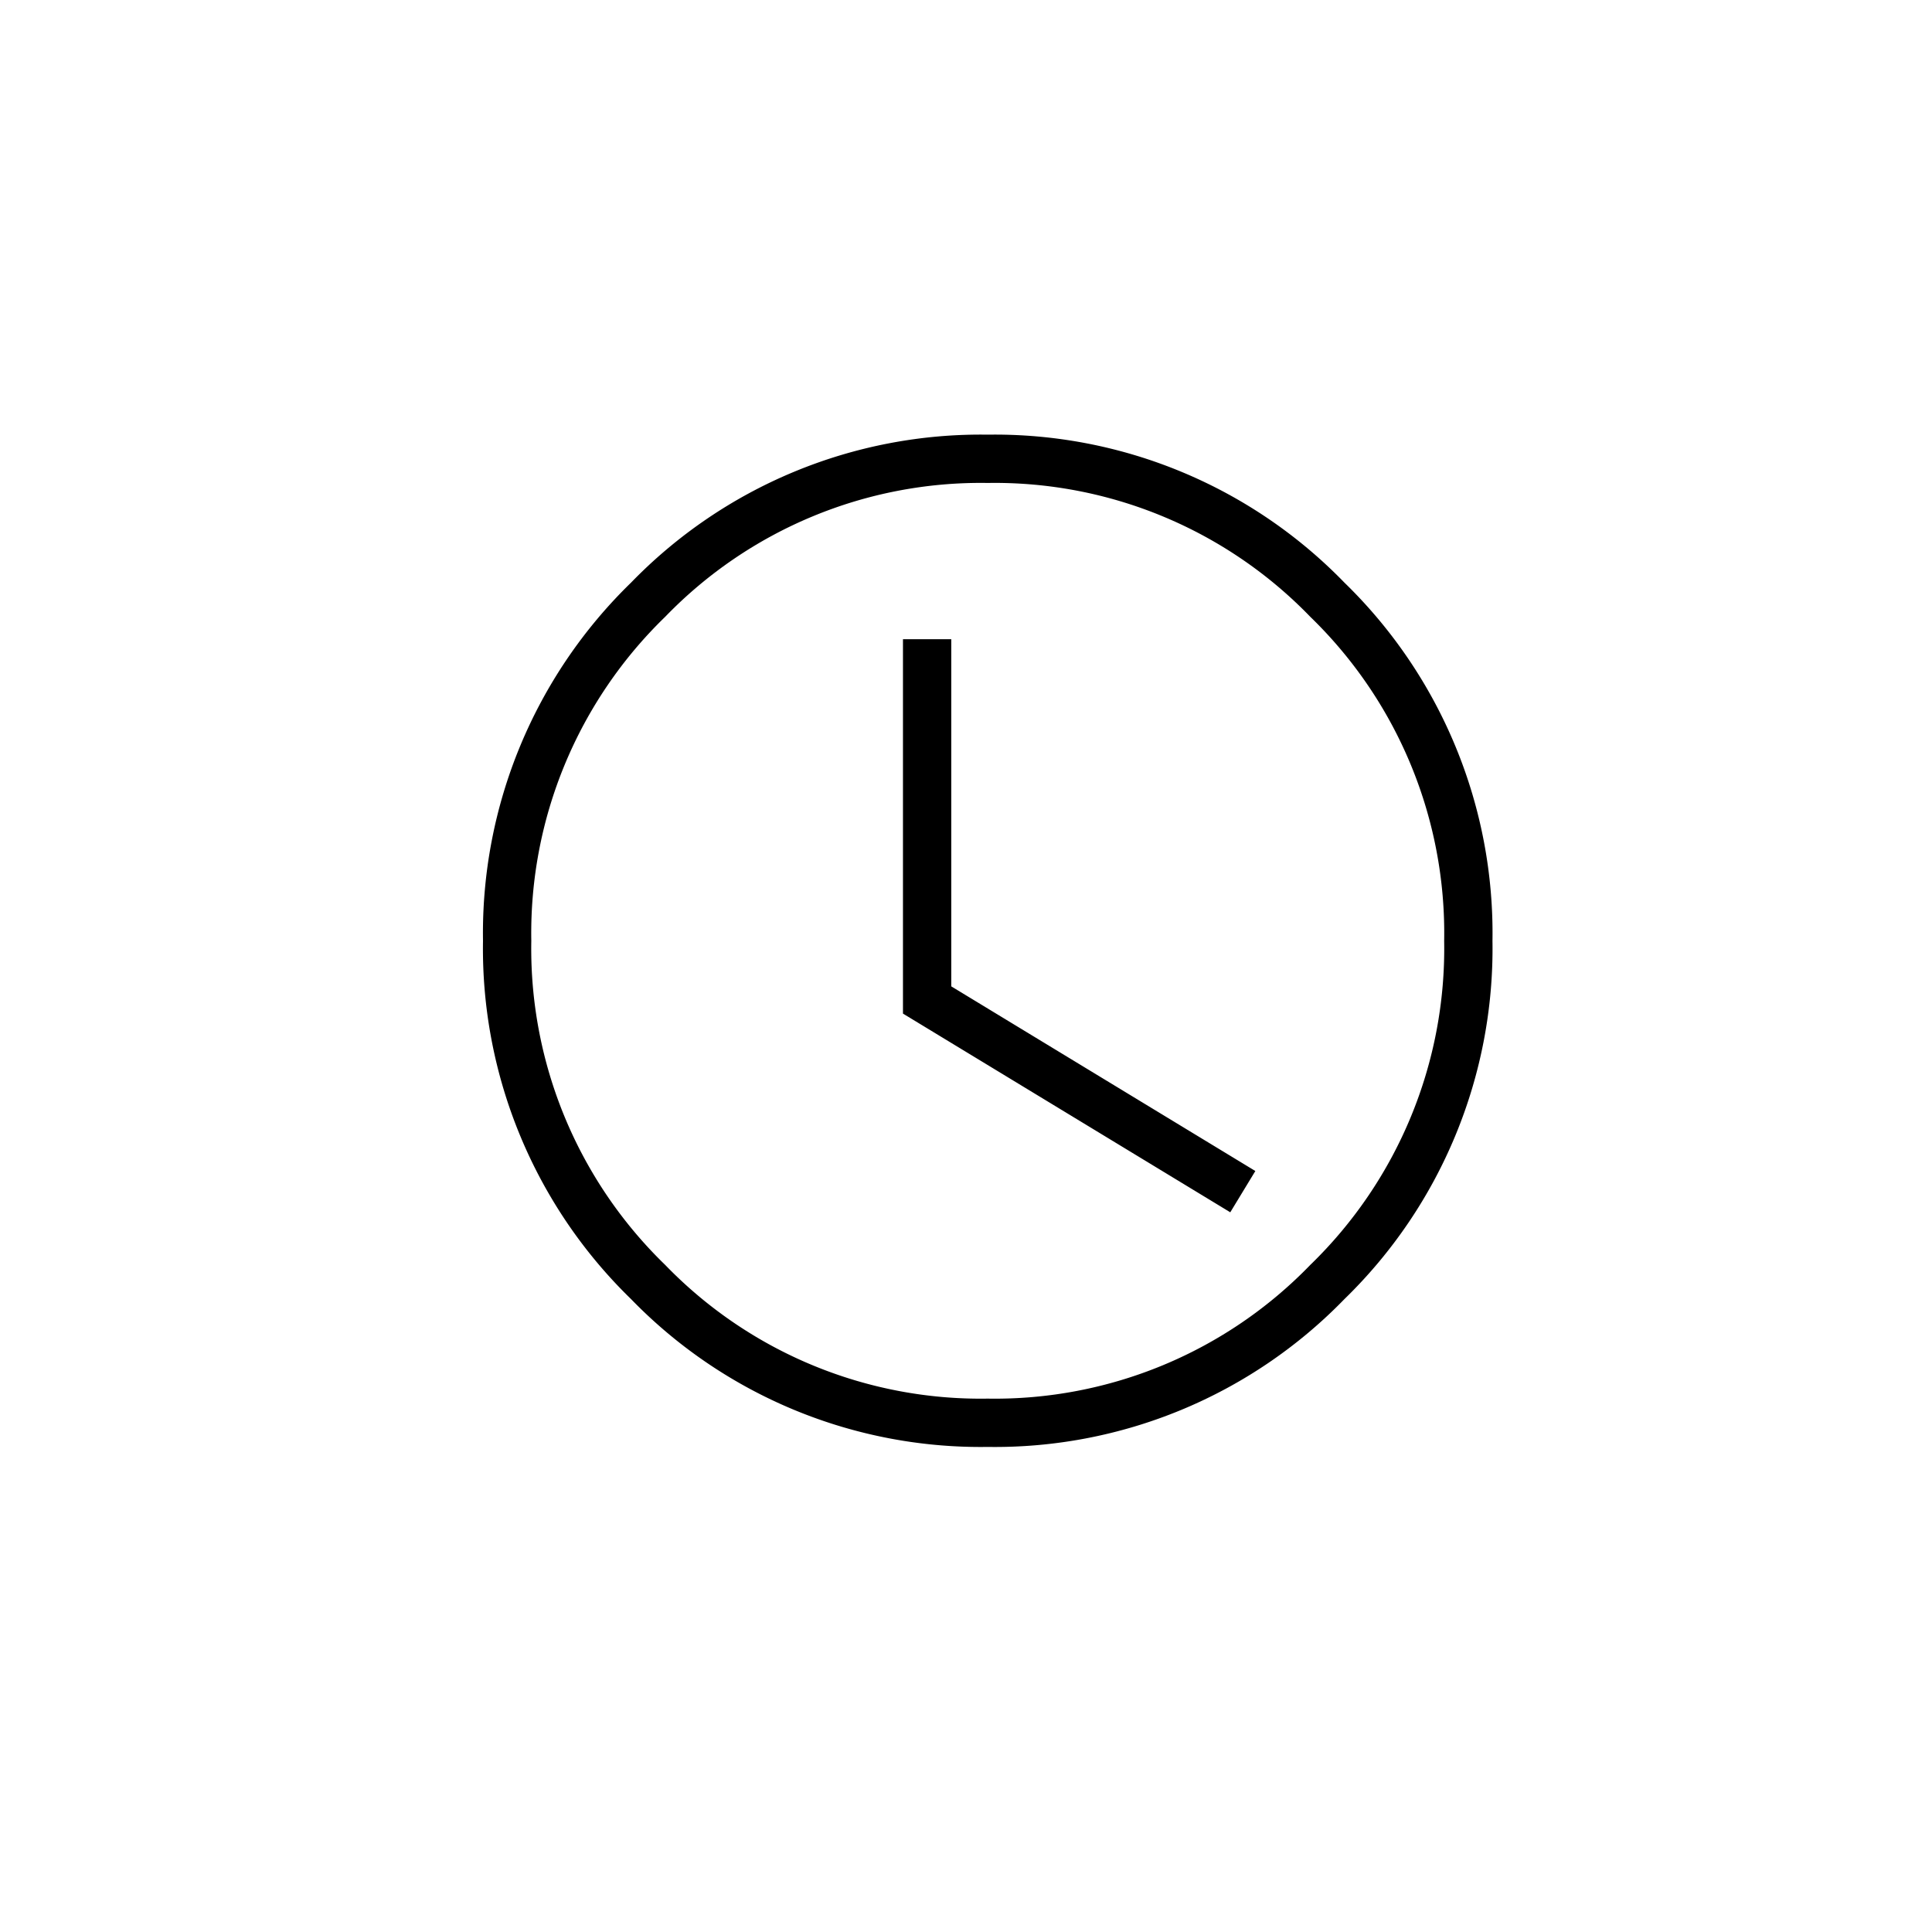 <svg xmlns="http://www.w3.org/2000/svg" width="40" height="40" viewBox="0 0 40 40">
  <g id="icon_time" transform="translate(-1084 -8811)">
    <path id="Path_1947" data-name="Path 1947" d="M-4.164,1.3A9.584,9.584,0,0,0,2.868,4.215,9.584,9.584,0,0,0,9.9,1.3a9.618,9.618,0,0,0,2.918-7.061A9.618,9.618,0,0,0,9.9-12.825a9.584,9.584,0,0,0-7.032-2.918,9.584,9.584,0,0,0-7.032,2.918A9.618,9.618,0,0,0-7.082-5.764,9.618,9.618,0,0,0-4.164,1.3ZM1.613-12.008v7.469L8.149-.57h0L1.613-4.538v-7.469Z" transform="translate(1101.582 8836.242)" fill="none" stroke="#000" stroke-width="1"/>
    <rect id="Rectangle_1708" data-name="Rectangle 1708" width="40" height="40" transform="translate(1084 8811)" fill="none"/>
  </g>
</svg>
